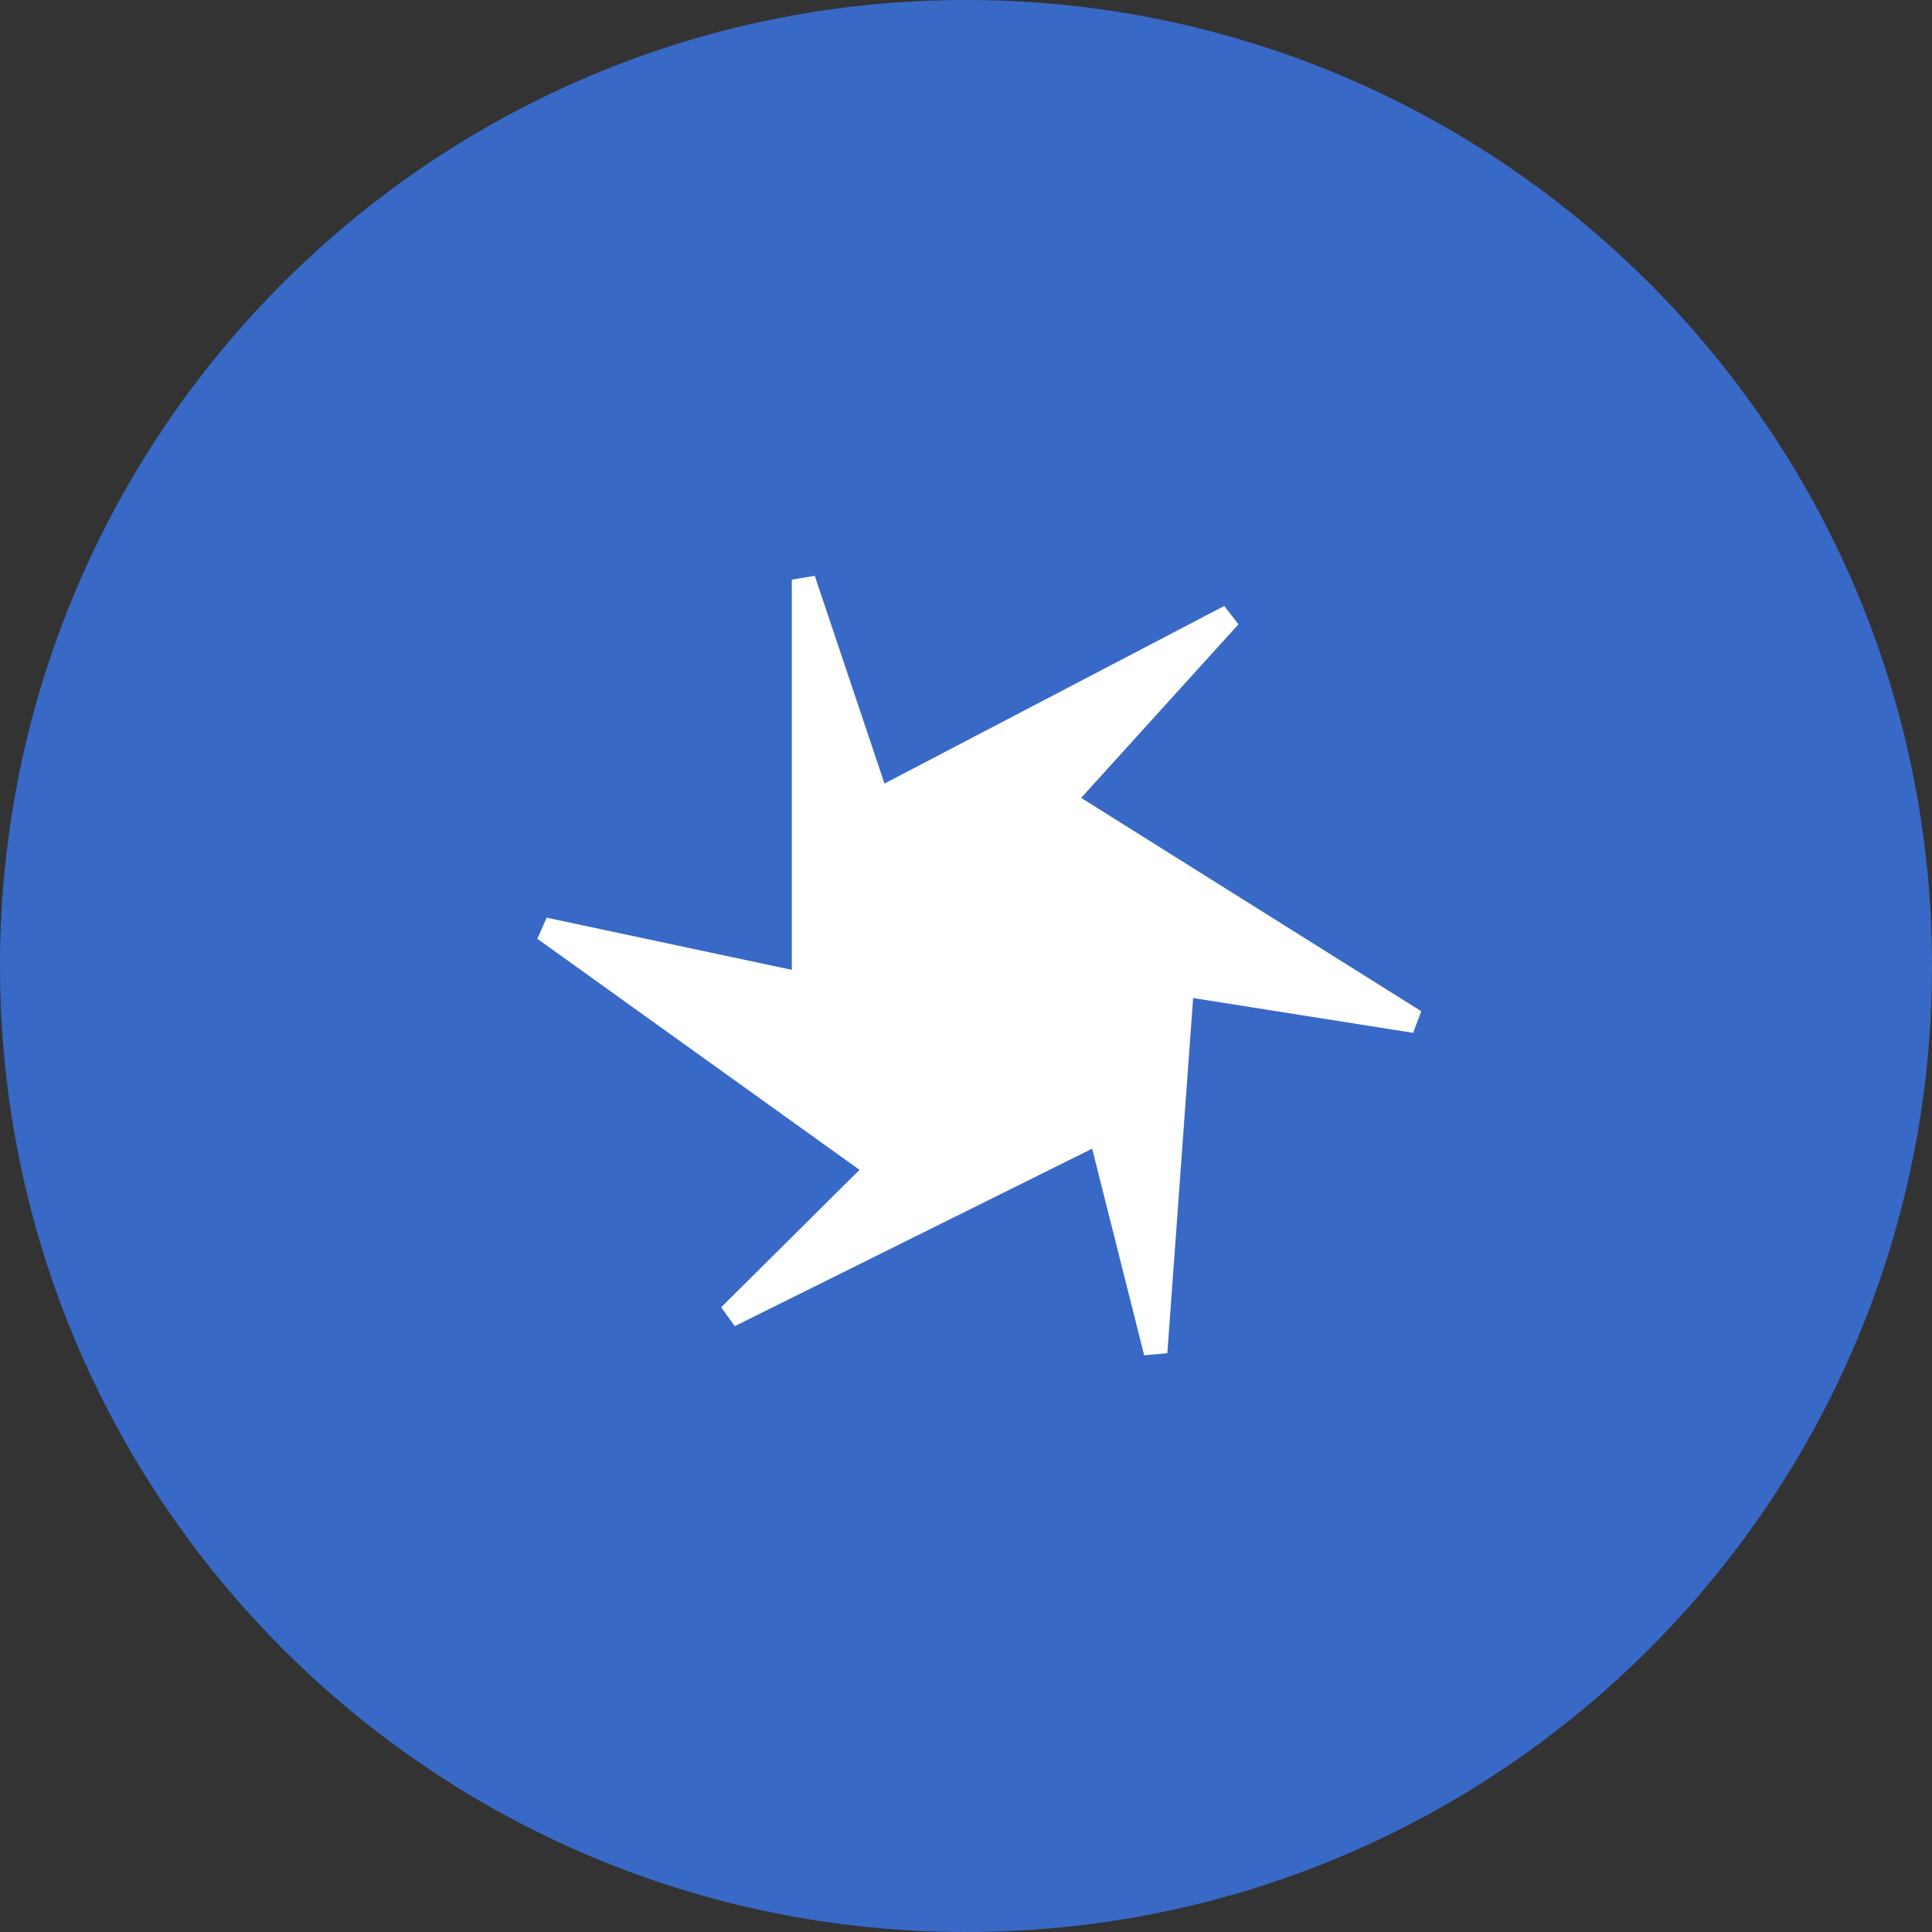 <svg width="82" height="82" viewBox="0 0 82 82" fill="none" xmlns="http://www.w3.org/2000/svg">
<rect x="0" y="0" width="82" height="82" fill="#333333" stroke="none"/>
<path d="M41 82C63.644 82 82 63.644 82 41C82 18.356 63.644 0 41 0C18.356 0 0 18.356 0 41C0 63.644 18.356 82 41 82Z" fill="#3869C7"/>
<path d="M34.107 24.6V41.781L23.098 39.438L37.252 49.59L30.962 55.838L46.688 48.029L49.047 57.4L50.181 41.781L60.056 43.343L45.116 33.971L52.193 26.162L37.252 33.971L34.107 24.6Z" fill="white" stroke="white"/>
</svg>
